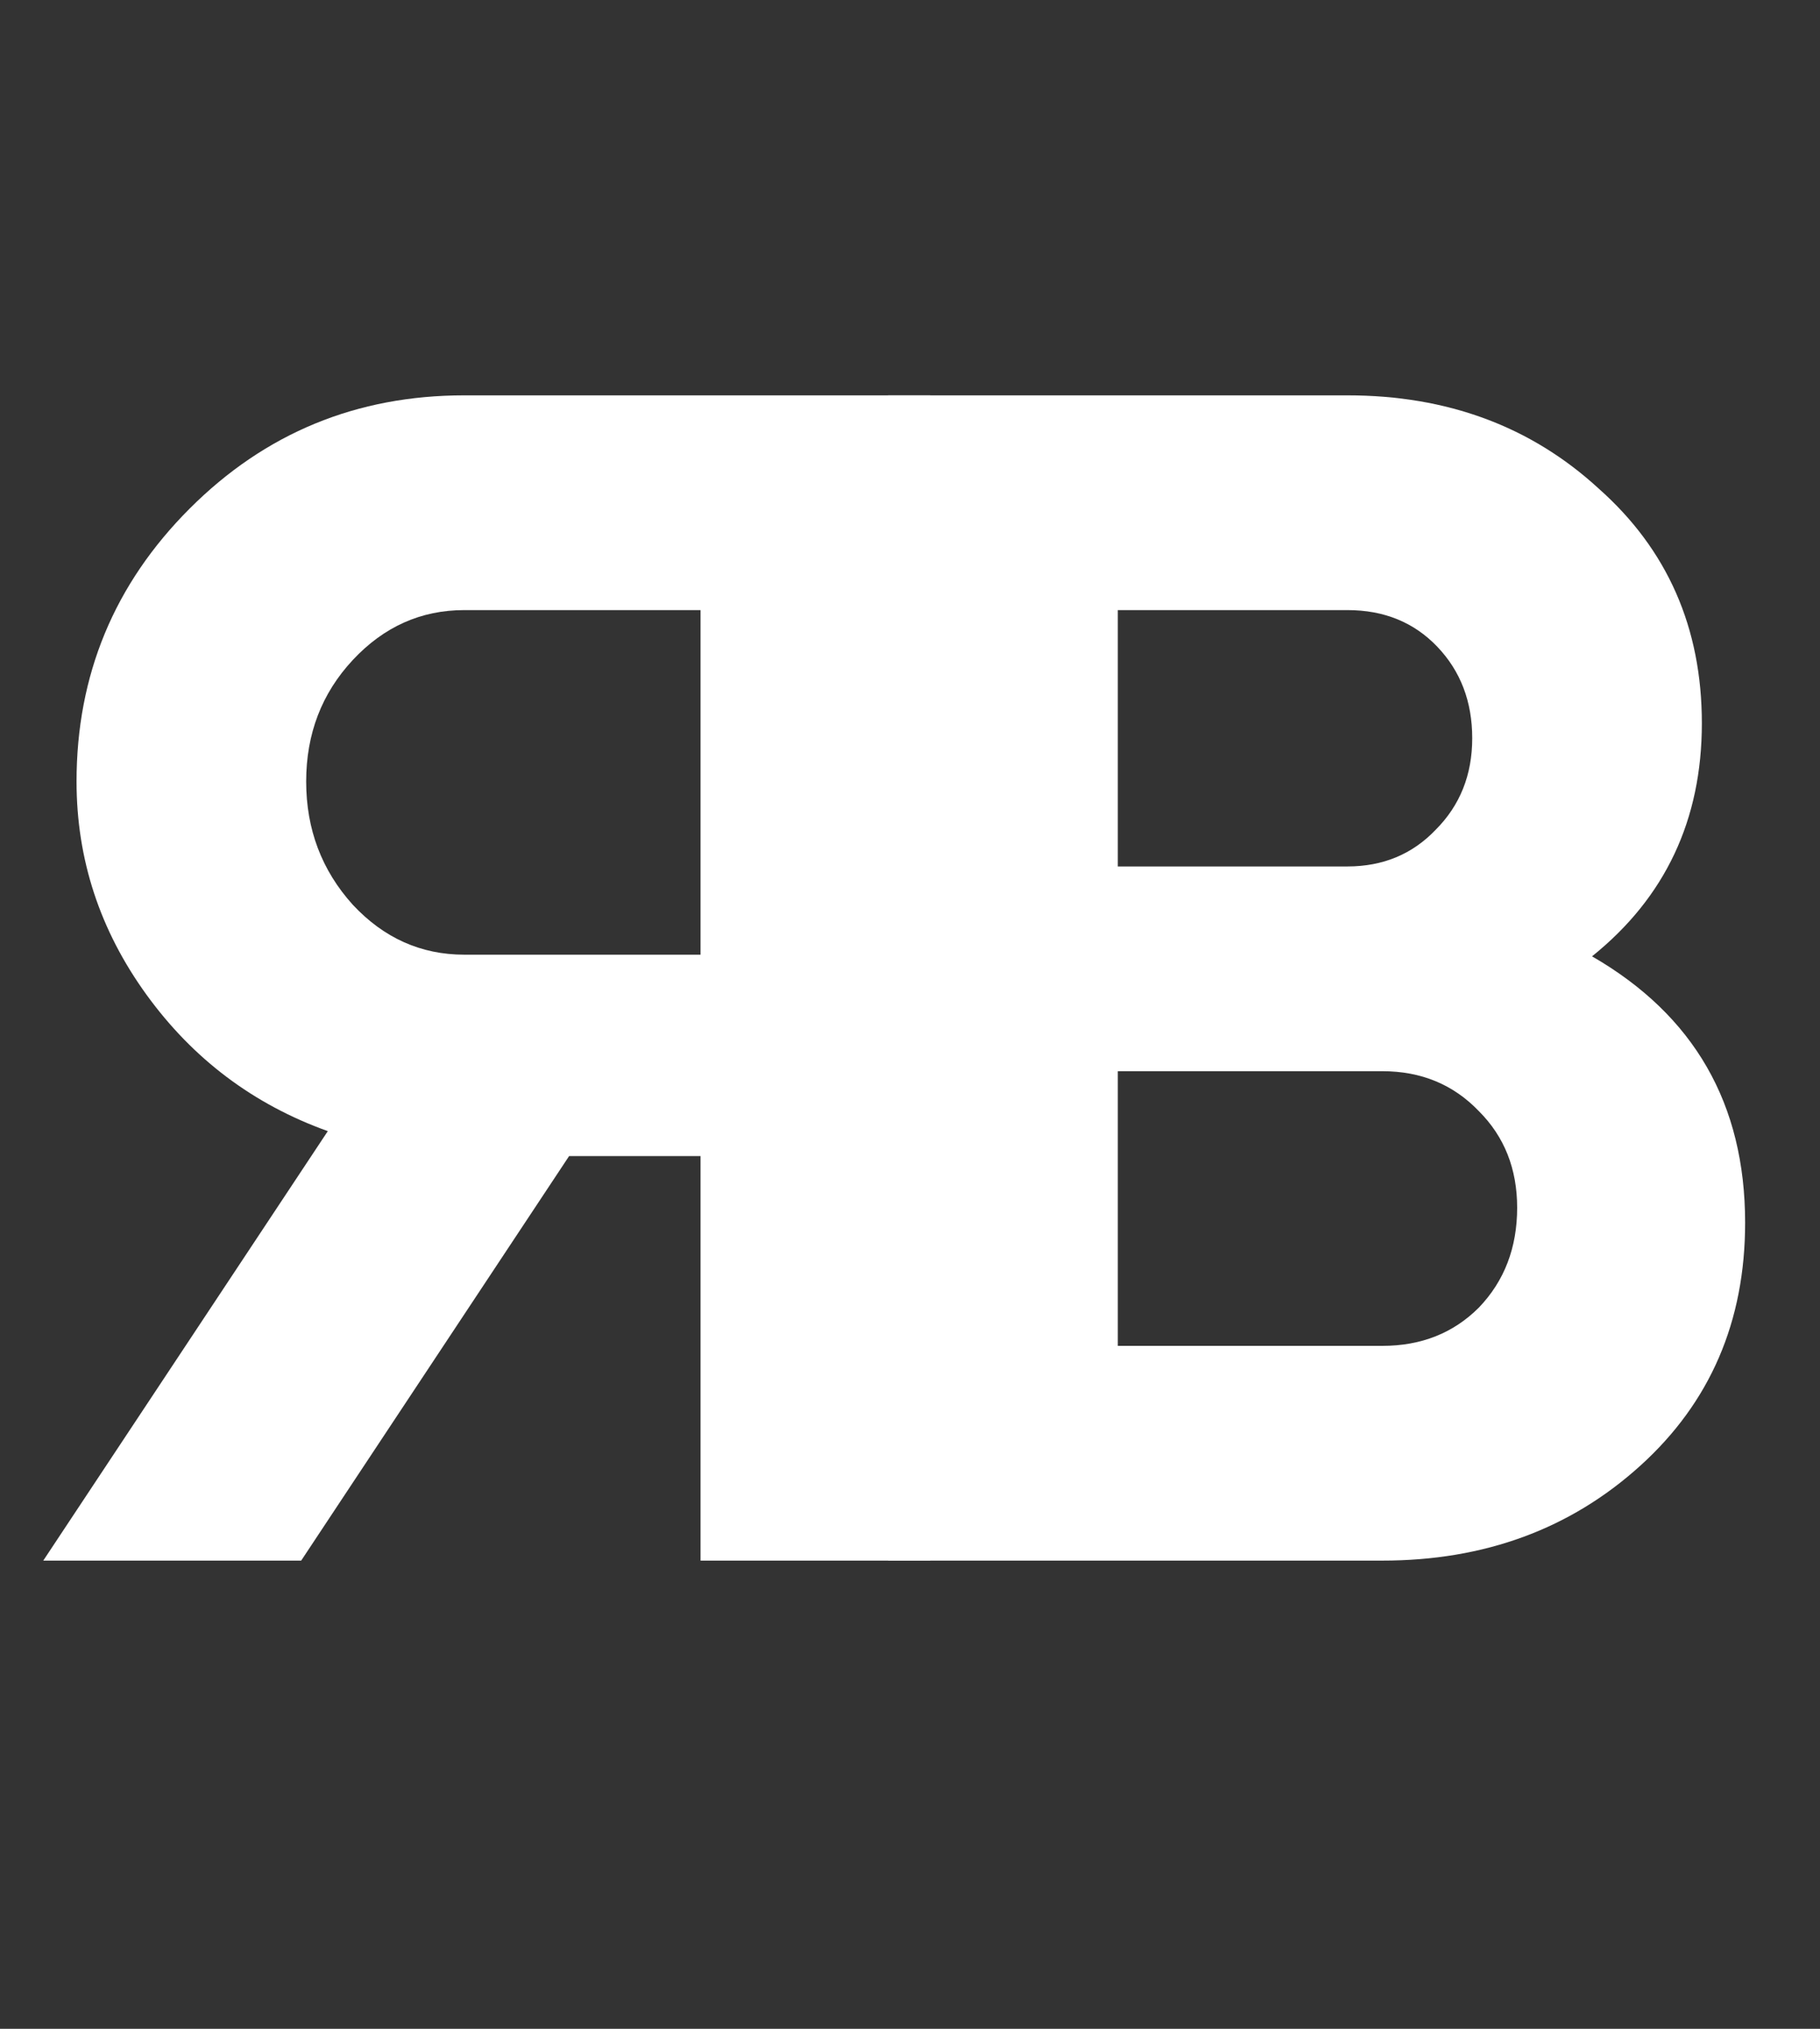<?xml version="1.0" encoding="UTF-8"?> <svg xmlns="http://www.w3.org/2000/svg" width="35" height="39" viewBox="0 0 35 39" fill="none"><rect x="0" y="0" width="35" height="39" fill="#333333" stroke="none"/> <path d="M17.888 7.6V30H13.472V22.224H10.944L5.792 30H0.832L6.304 21.744C4.875 21.232 3.712 20.357 2.816 19.12C1.92 17.883 1.472 16.517 1.472 15.024C1.472 12.976 2.197 11.227 3.648 9.776C5.099 8.325 6.859 7.6 8.928 7.6H17.888ZM8.928 18.352H13.472V11.728H8.928C8.096 11.728 7.381 12.048 6.784 12.688C6.187 13.328 5.888 14.107 5.888 15.024C5.888 15.941 6.187 16.731 6.784 17.392C7.381 18.032 8.096 18.352 8.928 18.352Z" fill="white"></path> <path d="M30.616 18.384C32.579 19.515 33.56 21.221 33.56 23.504C33.56 25.403 32.888 26.96 31.544 28.176C30.2 29.392 28.547 30 26.584 30H17.08V7.6H25.912C27.832 7.6 29.443 8.197 30.744 9.392C32.067 10.565 32.728 12.069 32.728 13.904C32.728 15.76 32.024 17.253 30.616 18.384ZM25.912 11.728H21.496V16.656H25.912C26.595 16.656 27.16 16.421 27.608 15.952C28.077 15.483 28.312 14.896 28.312 14.192C28.312 13.488 28.088 12.901 27.64 12.432C27.192 11.963 26.616 11.728 25.912 11.728ZM26.584 25.872C27.331 25.872 27.949 25.627 28.44 25.136C28.931 24.624 29.176 23.984 29.176 23.216C29.176 22.469 28.931 21.851 28.44 21.36C27.949 20.848 27.331 20.592 26.584 20.592H21.496V25.872H26.584Z" fill="white"></path> </svg> 